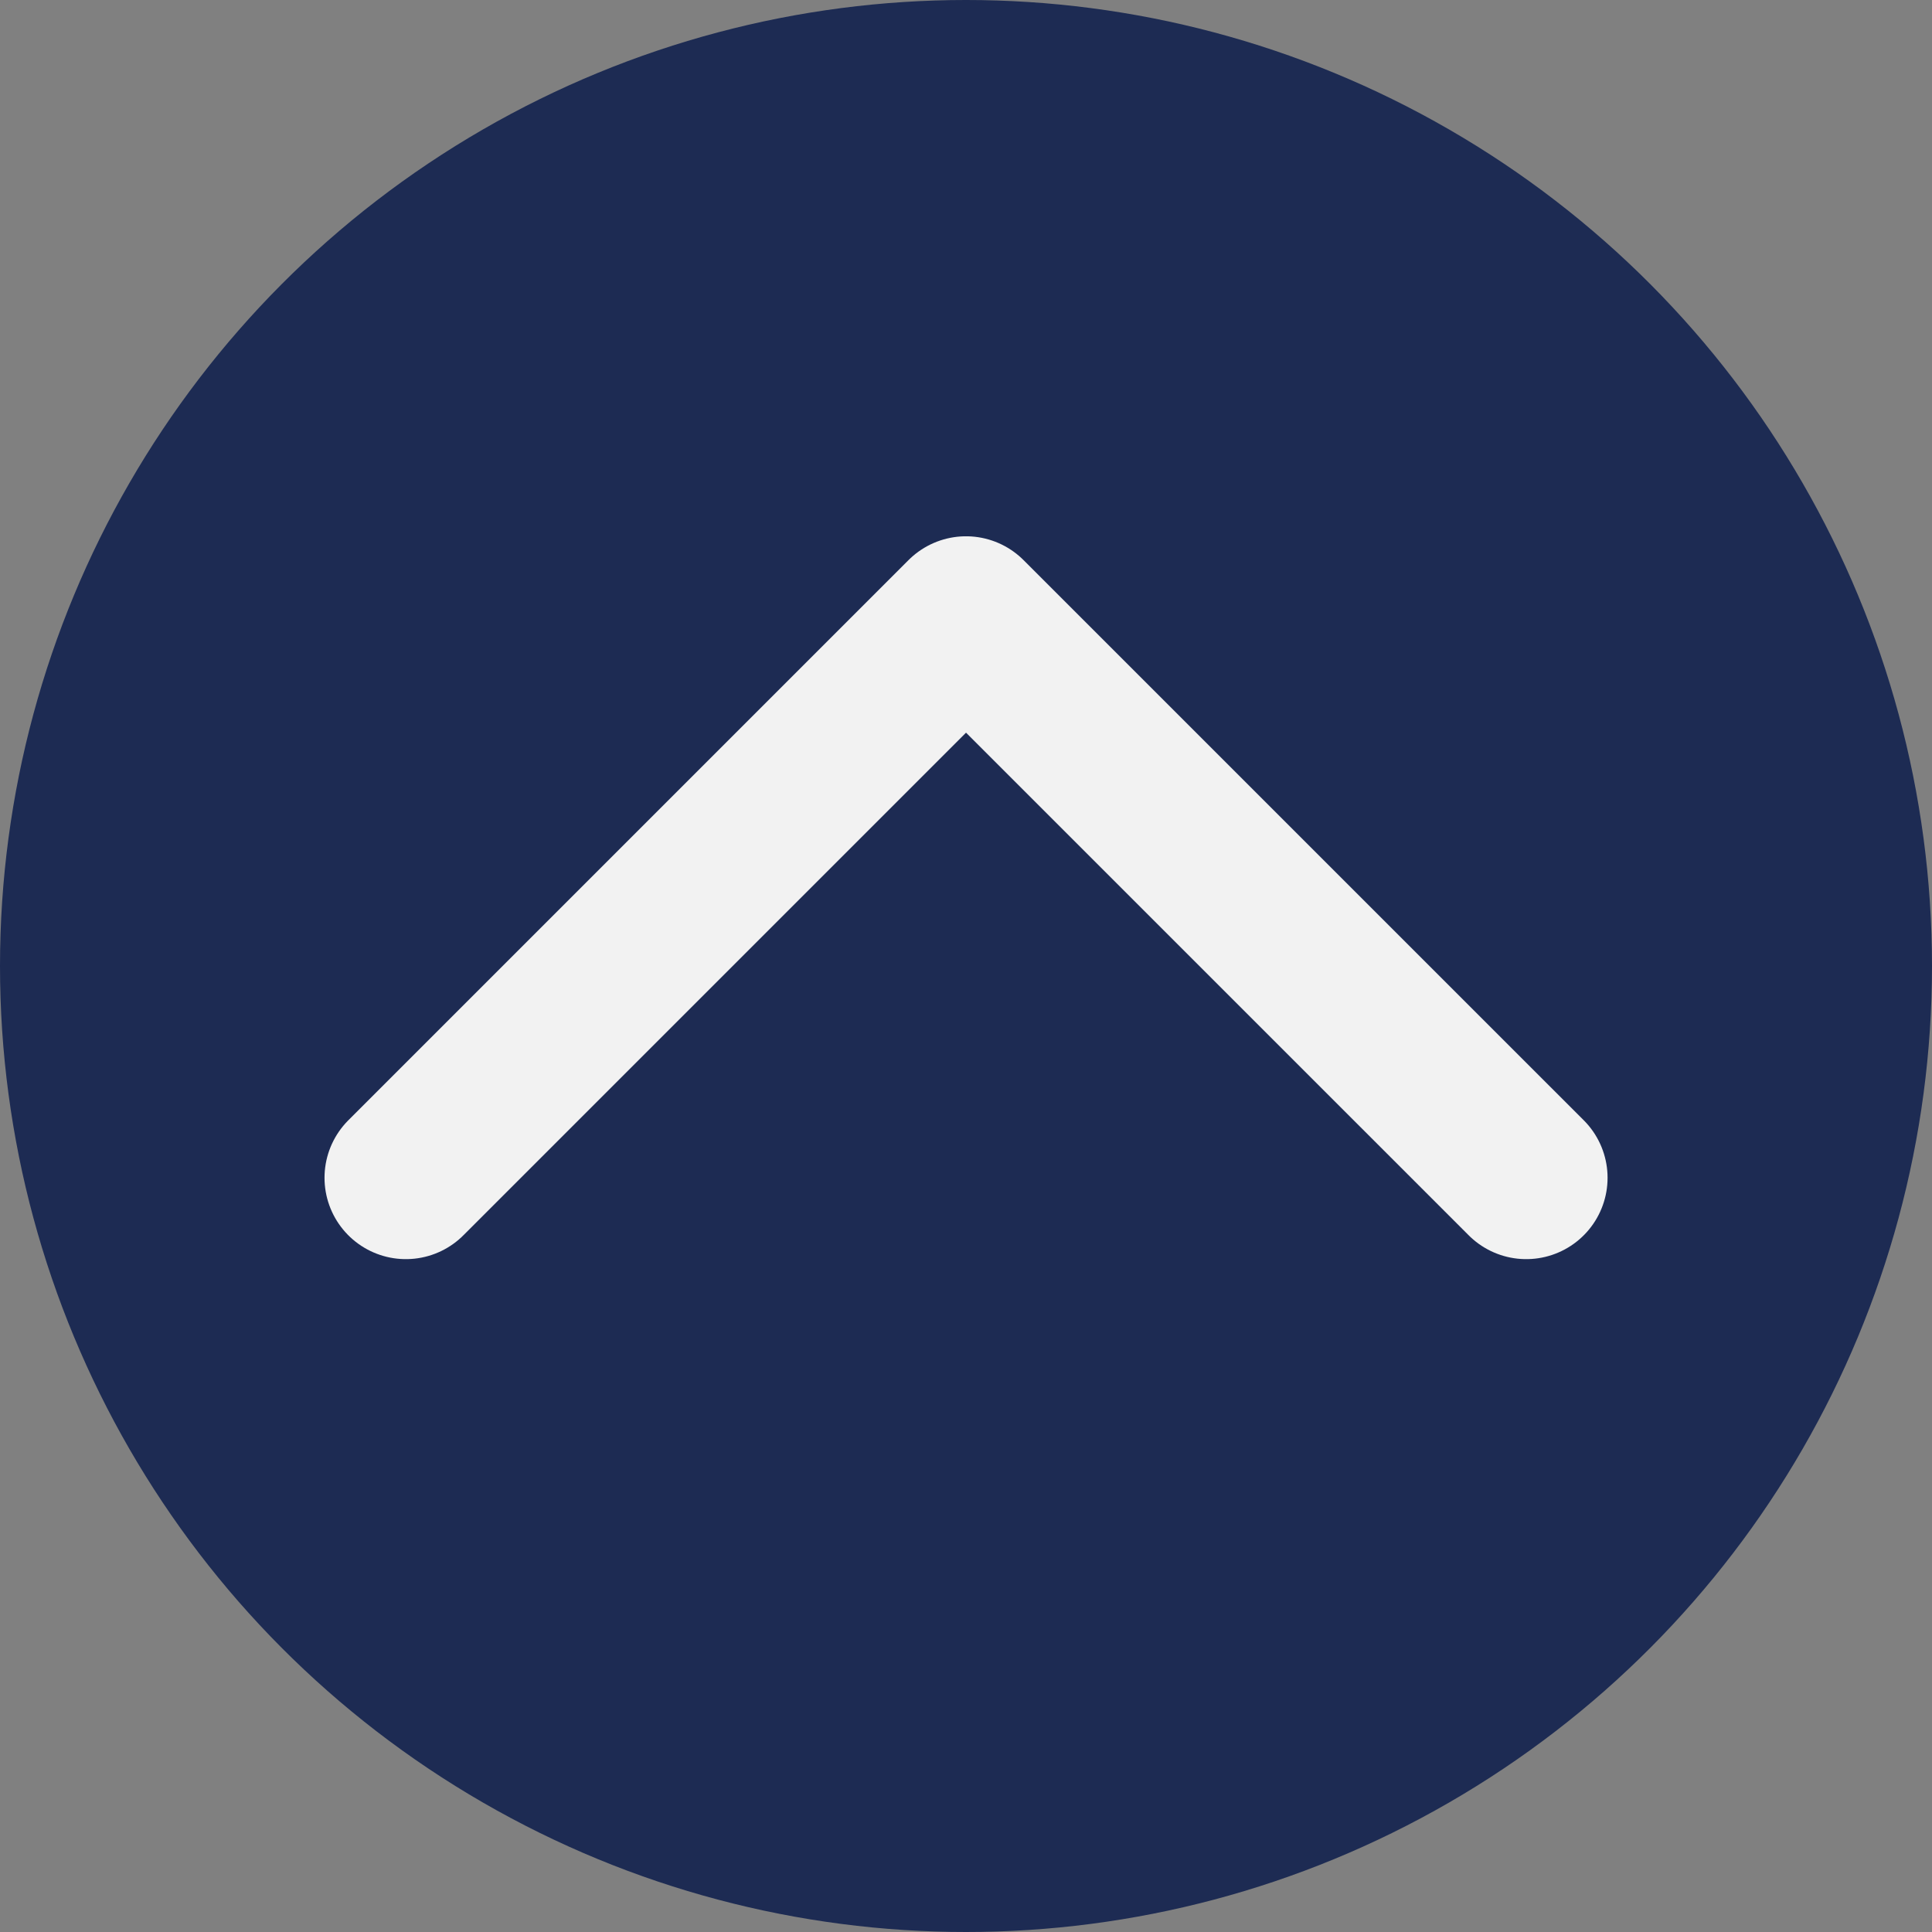 <svg xmlns="http://www.w3.org/2000/svg" width="95" height="95" viewBox="0 0 95 95">
  <rect x="0" y="0" width="95" height="95" fill="#808080" stroke="none"/>
  <g id="button" transform="translate(-1720 -4550)">
    <circle id="楕円形_4" data-name="楕円形 4" cx="47.5" cy="47.5" r="47.5" transform="translate(1720 4550)" fill="#1d2b53"/>
    <path id="パス_322" data-name="パス 322" d="M1755.91,4716.627l27.544-27.544L1811,4716.627" transform="translate(-15.953 -108.713)" fill="none" stroke="#f2f2f2" stroke-linecap="round" stroke-linejoin="round" stroke-width="8"/>
  </g>
</svg>
